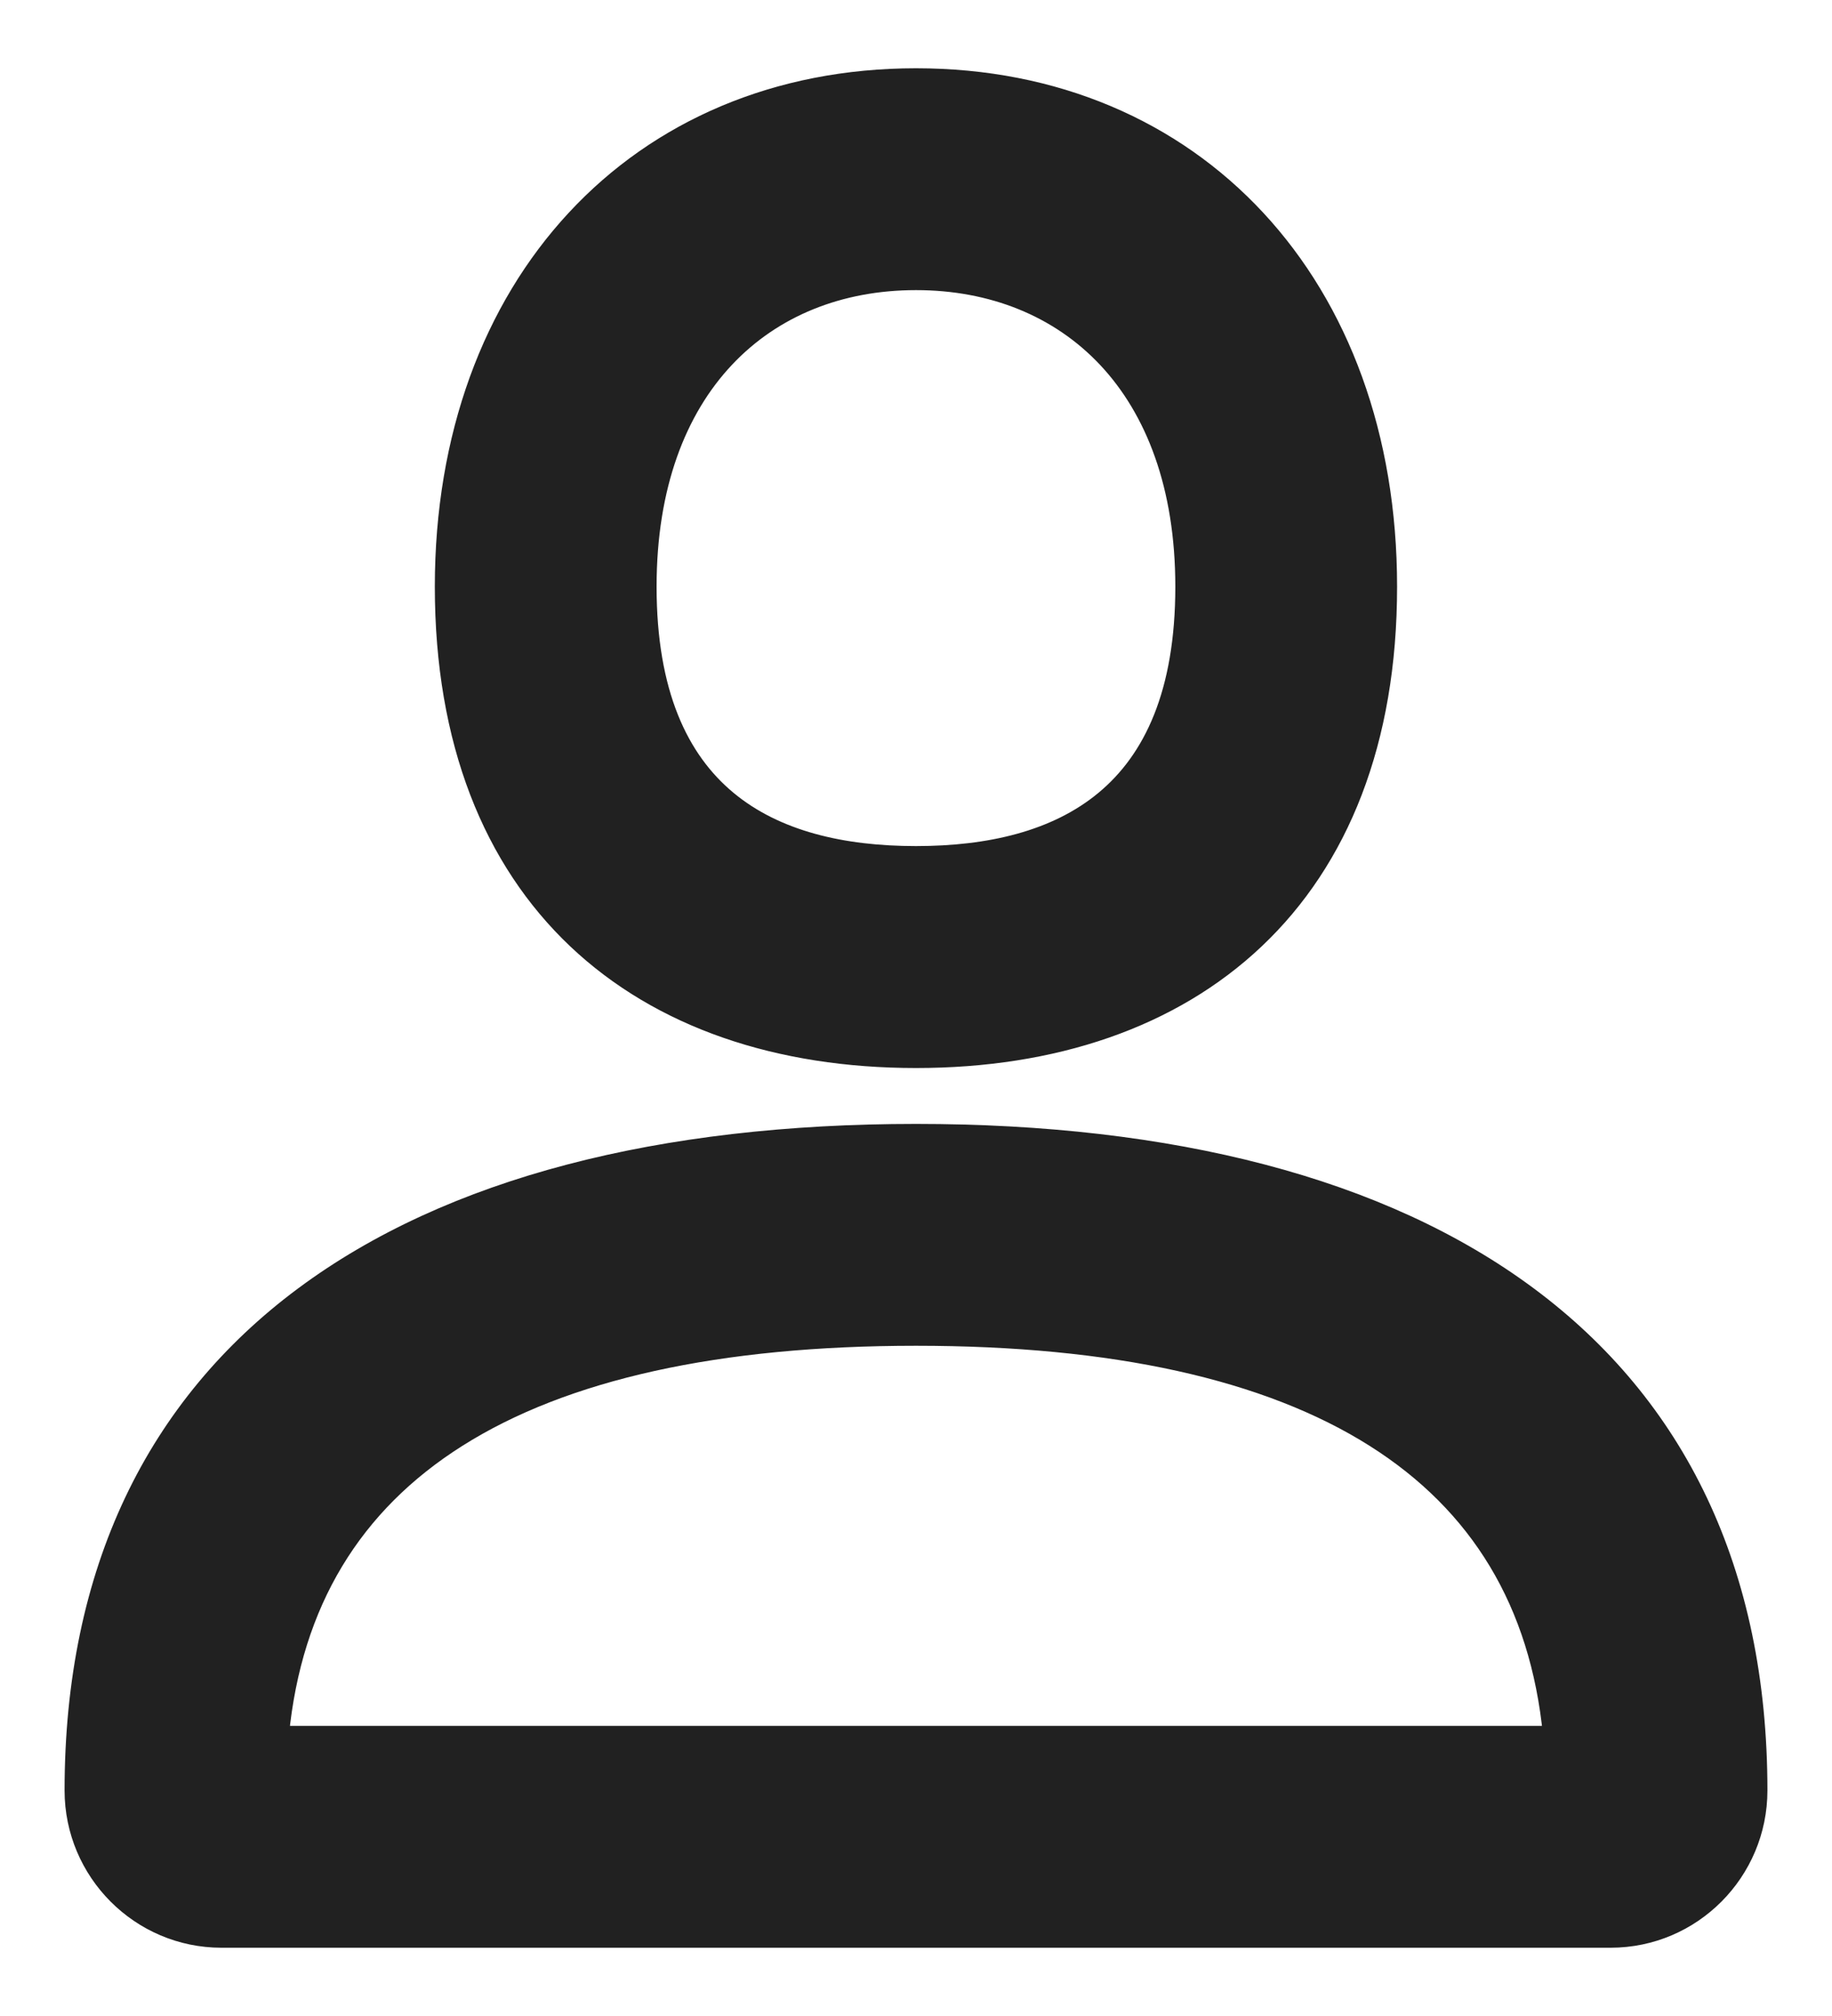 <svg width="20" height="22" viewBox="0 0 20 22" fill="none" xmlns="http://www.w3.org/2000/svg">
<g id="Group">
<path id="Vector" d="M2.417 21.155H17.583C18.475 21.155 19.195 20.427 19.195 19.539C19.195 17.136 18.295 15.336 16.686 14.141C15.082 12.948 12.784 12.365 10 12.365C7.216 12.365 4.918 12.948 3.313 14.141C1.705 15.336 0.805 17.136 0.805 19.539C0.805 20.429 1.529 21.155 2.417 21.155ZM3.054 18.934C3.195 17.485 3.856 16.413 4.992 15.695C6.161 14.955 7.843 14.586 10 14.586C12.157 14.586 13.838 14.955 15.008 15.695C16.144 16.413 16.804 17.485 16.945 18.934H3.054ZM4.847 6.402C4.847 8.095 5.377 9.386 6.293 10.254C7.209 11.121 8.499 11.555 10 11.555C11.5 11.555 12.79 11.121 13.706 10.254C14.623 9.386 15.152 8.095 15.152 6.402C15.152 4.76 14.628 3.37 13.718 2.39C12.807 1.409 11.517 0.845 10 0.845C8.483 0.845 7.192 1.409 6.282 2.39C5.372 3.37 4.847 4.76 4.847 6.402ZM12.931 6.402C12.931 7.563 12.585 8.289 12.058 8.727C11.528 9.168 10.797 9.333 10 9.333C9.203 9.333 8.472 9.168 7.942 8.727C7.415 8.289 7.068 7.563 7.068 6.402C7.068 5.303 7.393 4.471 7.917 3.914C8.44 3.357 9.17 3.066 10 3.066C10.829 3.066 11.559 3.357 12.083 3.914C12.606 4.471 12.931 5.303 12.931 6.402Z" fill="#212121" stroke="#212121" stroke-width="0.2"/>
</g>
</svg>
